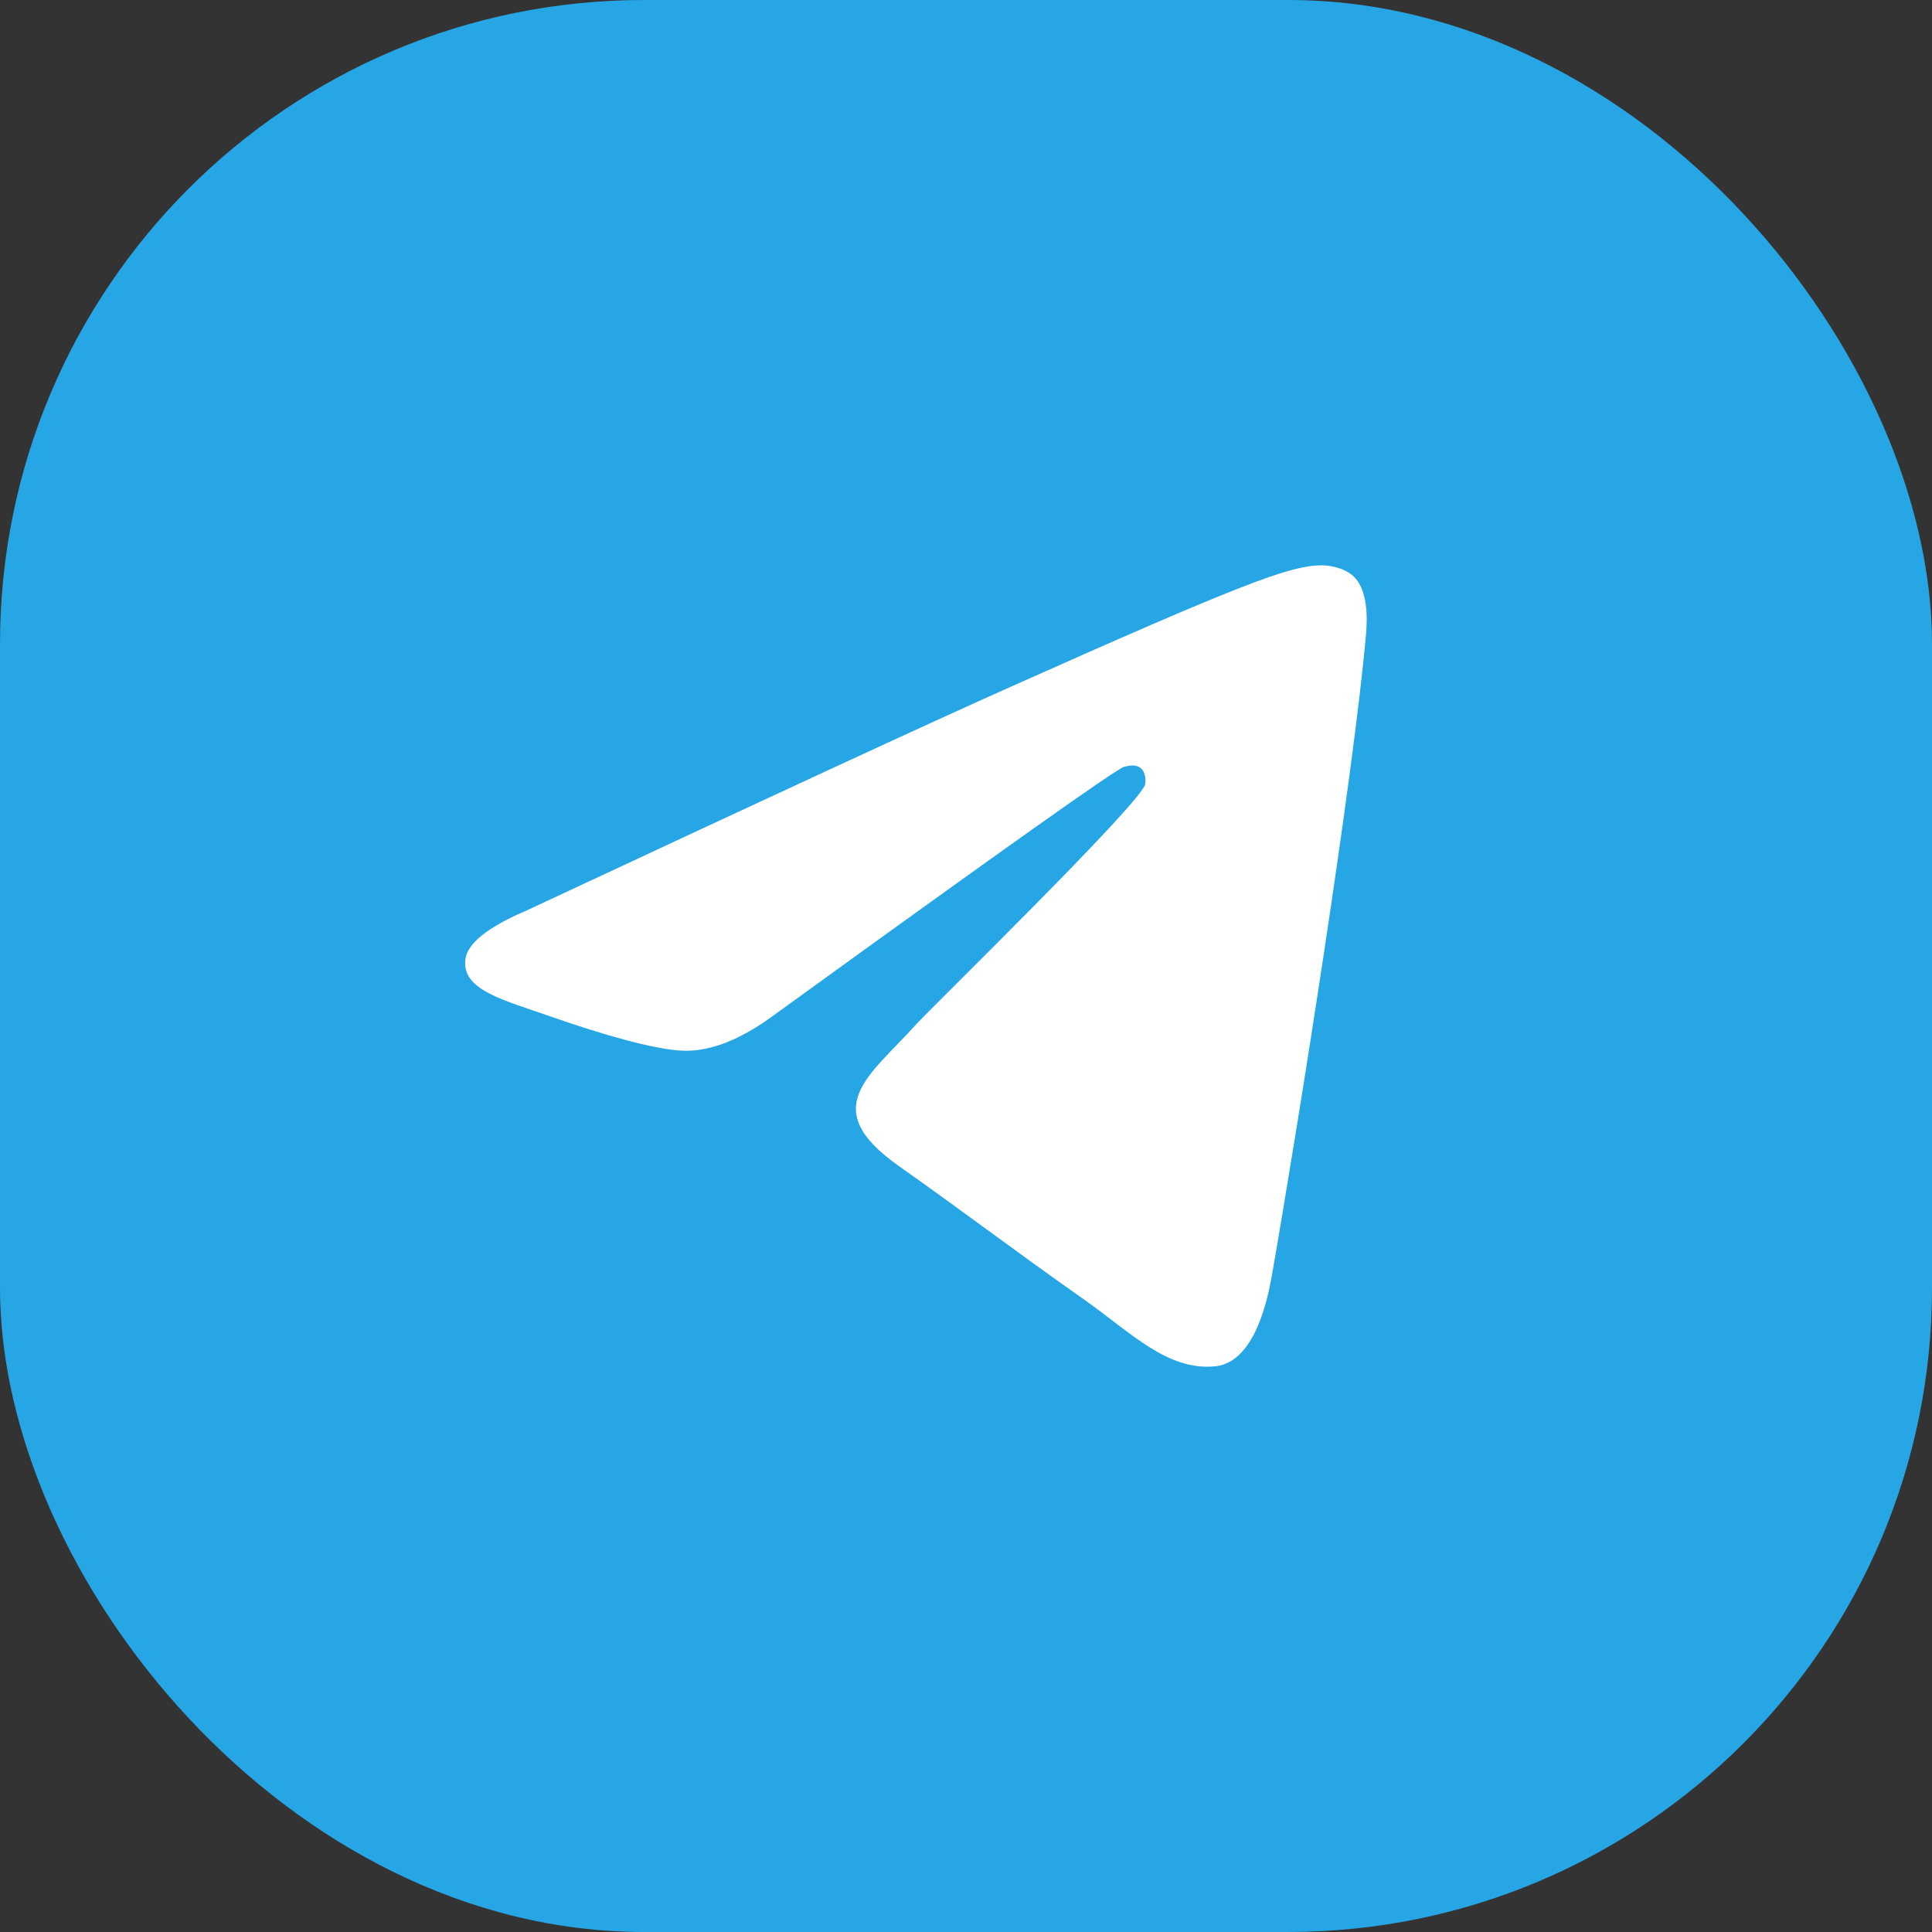 <svg width="30" height="30" viewBox="0 0 30 30" fill="none" xmlns="http://www.w3.org/2000/svg">
<rect x="0" y="0" width="30" height="30" fill="#333333" stroke="none"/>
<rect width="30" height="30" rx="10" fill="#27A6E6"/>
<path fill-rule="evenodd" clip-rule="evenodd" d="M8.184 14.135C11.941 12.379 14.446 11.221 15.7 10.662C19.279 9.065 20.022 8.787 20.507 8.778C20.614 8.776 20.852 8.804 21.006 8.939C21.235 9.138 21.237 9.571 21.211 9.857C21.017 12.044 20.178 17.35 19.751 19.798C19.57 20.835 19.215 21.182 18.87 21.216C18.122 21.29 17.554 20.685 16.829 20.176C15.695 19.378 15.054 18.881 13.953 18.103C12.681 17.203 13.505 16.709 14.231 15.901C14.42 15.689 17.718 12.471 17.782 12.179C17.79 12.143 17.797 12.007 17.722 11.935C17.646 11.863 17.535 11.887 17.455 11.907C17.341 11.935 15.529 13.22 12.019 15.762C11.505 16.141 11.039 16.326 10.621 16.316C10.161 16.305 9.276 16.037 8.618 15.807C7.811 15.526 7.17 15.377 7.226 14.899C7.255 14.65 7.574 14.395 8.184 14.135Z" fill="white"/>
</svg>
